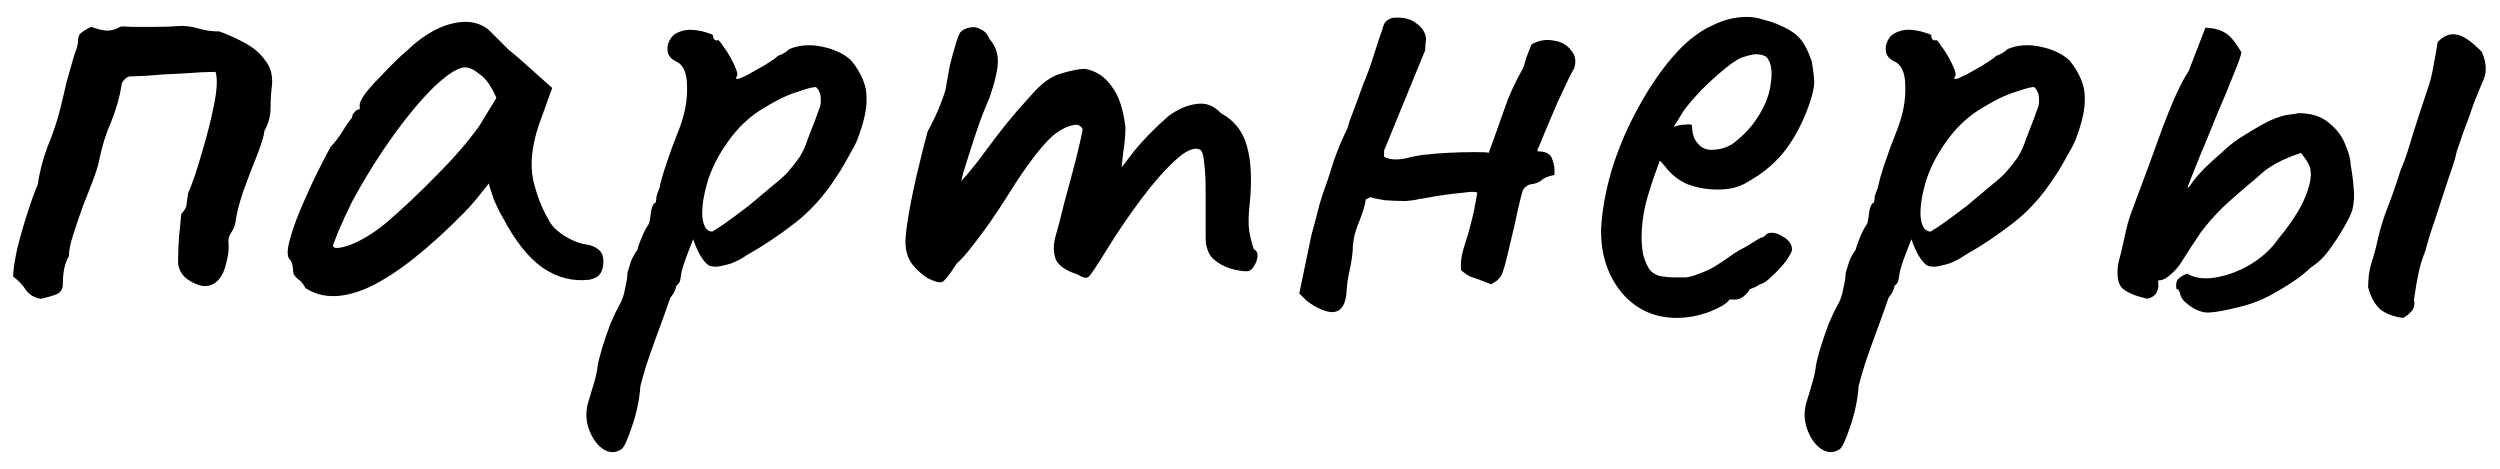 <?xml version="1.0" encoding="UTF-8"?> <svg xmlns="http://www.w3.org/2000/svg" width="144" height="27" viewBox="0 0 144 27" fill="none"><path d="M129.277 17.606C128.28 17.87 127.576 18.002 127.165 18.002C126.754 18.002 126.314 17.797 125.845 17.386C125.698 17.239 125.61 17.093 125.581 16.946C125.552 16.77 125.478 16.667 125.361 16.638C125.332 16.433 125.346 16.271 125.405 16.154C125.493 16.007 125.684 15.875 125.977 15.758C126.417 16.022 126.974 16.095 127.649 15.978C128.324 15.861 128.984 15.611 129.629 15.23C130.304 14.819 130.832 14.335 131.213 13.778C131.8 13.074 132.254 12.414 132.577 11.798C132.9 11.152 133.076 10.581 133.105 10.082C133.105 9.789 133.061 9.583 132.973 9.466C132.914 9.319 132.768 9.099 132.533 8.806C132.005 8.982 131.521 9.187 131.081 9.422C130.67 9.657 130.333 9.906 130.069 10.17C129.189 10.903 128.5 11.505 128.001 11.974C127.532 12.443 127.121 12.912 126.769 13.382C126.446 13.851 126.036 14.482 125.537 15.274C125.302 15.567 125.082 15.787 124.877 15.934C124.701 16.081 124.51 16.154 124.305 16.154C124.393 16.741 124.188 17.093 123.689 17.21C123.044 17.063 122.574 16.872 122.281 16.638C121.988 16.374 121.9 15.875 122.017 15.142C122.134 14.731 122.252 14.247 122.369 13.69C122.486 13.103 122.618 12.619 122.765 12.238C123.469 10.361 124.085 8.689 124.613 7.222C125.17 5.755 125.654 4.714 126.065 4.098L127.033 1.59C127.532 1.619 127.913 1.722 128.177 1.898C128.441 2.045 128.749 2.411 129.101 2.998C129.101 3.145 128.954 3.57 128.661 4.274C128.397 4.949 128.074 5.726 127.693 6.606C127.341 7.486 127.004 8.307 126.681 9.07C126.388 9.803 126.182 10.316 126.065 10.61C125.948 10.932 126.036 10.874 126.329 10.434C126.652 9.994 127.209 9.437 128.001 8.762C128.382 8.381 128.852 8.029 129.409 7.706C129.966 7.354 130.436 7.09 130.817 6.914C131.228 6.738 131.565 6.635 131.829 6.606C132.093 6.577 132.284 6.547 132.401 6.518C133.134 6.518 133.721 6.709 134.161 7.09C134.601 7.442 134.909 7.853 135.085 8.322C135.29 8.791 135.393 9.173 135.393 9.466C135.481 9.935 135.54 10.39 135.569 10.83C135.628 11.241 135.598 11.681 135.481 12.15C135.393 12.384 135.232 12.707 134.997 13.118C134.762 13.528 134.484 13.954 134.161 14.394C133.868 14.805 133.516 15.142 133.105 15.406C132.841 15.67 132.489 15.948 132.049 16.242C131.609 16.535 131.14 16.814 130.641 17.078C130.172 17.312 129.717 17.488 129.277 17.606ZM138.429 18.31C137.901 18.251 137.461 18.09 137.109 17.826C136.786 17.532 136.552 17.107 136.405 16.55C136.405 16.051 136.464 15.597 136.581 15.186C136.728 14.746 136.845 14.32 136.933 13.91C137.08 13.235 137.285 12.56 137.549 11.886C137.813 11.211 138.048 10.537 138.253 9.862C138.429 9.451 138.576 9.055 138.693 8.674C138.81 8.293 138.928 7.911 139.045 7.53C139.192 7.061 139.338 6.606 139.485 6.166C139.632 5.726 139.778 5.286 139.925 4.846C140.042 4.465 140.13 4.069 140.189 3.658C140.277 3.247 140.35 2.837 140.409 2.426C140.732 2.074 141.084 1.927 141.465 1.986C141.876 2.045 142.374 2.382 142.961 2.998C143.108 3.35 143.181 3.673 143.181 3.966C143.181 4.23 143.108 4.509 142.961 4.802C142.844 5.066 142.682 5.462 142.477 5.99C142.301 6.518 142.11 7.046 141.905 7.574C141.729 8.073 141.597 8.454 141.509 8.718C141.45 9.041 141.289 9.569 141.025 10.302C140.79 11.035 140.541 11.798 140.277 12.59C140.013 13.352 139.822 13.969 139.705 14.438C139.529 14.878 139.397 15.303 139.309 15.714C139.221 16.125 139.133 16.638 139.045 17.254C139.104 17.518 139.06 17.738 138.913 17.914C138.796 18.061 138.634 18.192 138.429 18.31Z" fill="black"></path><path d="M105.96 25.878C105.608 26.112 105.241 26.098 104.86 25.834C104.508 25.57 104.244 25.174 104.068 24.646C103.892 24.118 103.907 23.56 104.112 22.974C104.171 22.798 104.259 22.504 104.376 22.094C104.493 21.712 104.567 21.375 104.596 21.082C104.625 20.876 104.713 20.524 104.86 20.026C105.007 19.556 105.168 19.087 105.344 18.618C105.549 18.148 105.711 17.811 105.828 17.606C106.004 17.312 106.121 16.975 106.18 16.594C106.268 16.212 106.312 15.919 106.312 15.714C106.371 15.508 106.444 15.274 106.532 15.01C106.649 14.746 106.767 14.54 106.884 14.394C106.943 14.159 107.031 13.91 107.148 13.646C107.265 13.352 107.397 13.103 107.544 12.898C107.603 12.692 107.647 12.443 107.676 12.15C107.735 11.856 107.823 11.695 107.94 11.666C107.969 11.548 107.984 11.431 107.984 11.314C108.013 11.196 108.072 11.035 108.16 10.83C108.219 10.507 108.351 10.038 108.556 9.422C108.761 8.806 109.011 8.131 109.304 7.398C109.627 6.547 109.773 5.74 109.744 4.978C109.744 4.186 109.524 3.702 109.084 3.526C108.849 3.408 108.703 3.247 108.644 3.042C108.585 2.807 108.615 2.572 108.732 2.338C108.849 2.103 109.025 1.942 109.26 1.854C109.524 1.736 109.803 1.692 110.096 1.722C110.419 1.751 110.697 1.81 110.932 1.898C111.167 1.956 111.269 2.015 111.24 2.074C111.24 2.22 111.313 2.308 111.46 2.338C111.519 2.25 111.636 2.352 111.812 2.646C112.017 2.91 112.208 3.218 112.384 3.57C112.56 3.922 112.648 4.171 112.648 4.318C112.589 4.435 112.56 4.508 112.56 4.538C112.56 4.538 112.619 4.538 112.736 4.538C112.736 4.538 112.897 4.464 113.22 4.318C113.543 4.142 113.88 3.951 114.232 3.746C114.613 3.511 114.863 3.335 114.98 3.218C114.98 3.218 115.053 3.188 115.2 3.13C115.376 3.042 115.523 2.939 115.64 2.822C116.227 2.587 116.857 2.543 117.532 2.69C118.236 2.836 118.793 3.1 119.204 3.482C119.791 4.215 120.084 4.919 120.084 5.594C120.113 6.268 119.923 7.119 119.512 8.146C119.453 8.292 119.321 8.542 119.116 8.894C118.94 9.216 118.764 9.524 118.588 9.818C118.412 10.082 118.324 10.214 118.324 10.214C117.649 11.27 116.857 12.15 115.948 12.854C115.039 13.558 114.115 14.174 113.176 14.702C112.883 14.907 112.575 15.068 112.252 15.186C111.959 15.274 111.695 15.332 111.46 15.362C111.225 15.362 111.064 15.332 110.976 15.274C110.653 15.039 110.36 14.54 110.096 13.778C109.949 14.159 109.803 14.54 109.656 14.922C109.539 15.274 109.465 15.508 109.436 15.626C109.407 15.831 109.377 16.007 109.348 16.154C109.319 16.271 109.245 16.374 109.128 16.462C109.128 16.462 109.113 16.52 109.084 16.638C109.055 16.755 108.952 16.931 108.776 17.166C108.483 18.016 108.219 18.75 107.984 19.366C107.749 20.011 107.559 20.554 107.412 20.994C107.265 21.463 107.148 21.874 107.06 22.226C107.001 23.018 106.84 23.795 106.576 24.558C106.312 25.35 106.107 25.79 105.96 25.878ZM111.196 13.338C111.313 13.279 111.563 13.118 111.944 12.854C112.355 12.56 112.809 12.223 113.308 11.842C113.807 11.431 114.261 11.05 114.672 10.698C115.112 10.346 115.405 10.082 115.552 9.906C115.787 9.642 116.007 9.363 116.212 9.07C116.417 8.747 116.579 8.395 116.696 8.014C116.784 7.779 116.887 7.515 117.004 7.222C117.121 6.928 117.224 6.65 117.312 6.386C117.429 6.151 117.473 5.916 117.444 5.682C117.444 5.418 117.356 5.198 117.18 5.022C117.063 4.992 116.711 5.08 116.124 5.286C115.537 5.462 114.892 5.77 114.188 6.21C113.484 6.62 112.868 7.163 112.34 7.838C111.724 8.63 111.269 9.451 110.976 10.302C110.712 11.152 110.595 11.871 110.624 12.458C110.683 13.044 110.873 13.338 111.196 13.338Z" fill="black"></path><path d="M96.579 18.31C95.289 18.31 94.233 17.826 93.411 16.858C92.59 15.86 92.194 14.628 92.223 13.162C92.282 12.106 92.487 10.976 92.839 9.774C93.221 8.542 93.719 7.368 94.335 6.254C94.951 5.11 95.626 4.112 96.359 3.262C97.093 2.411 97.856 1.81 98.647 1.458C98.941 1.311 99.249 1.194 99.572 1.106C99.924 1.018 100.275 0.974 100.627 0.974C100.95 0.974 101.287 1.032 101.639 1.15C101.991 1.238 102.285 1.34 102.519 1.458C103.018 1.663 103.399 1.912 103.663 2.206C103.927 2.499 104.162 2.954 104.367 3.57C104.455 4.127 104.499 4.523 104.499 4.758C104.499 4.992 104.426 5.344 104.279 5.814C103.927 6.87 103.473 7.779 102.915 8.542C102.358 9.304 101.61 9.95 100.671 10.478C100.437 10.624 100.158 10.742 99.835 10.83C99.542 10.888 99.234 10.918 98.911 10.918C98.325 10.918 97.753 10.815 97.195 10.61C96.667 10.375 96.242 10.038 95.919 9.598L95.611 9.246L95.479 9.598C95.186 10.39 94.951 11.123 94.775 11.798C94.629 12.472 94.555 13.088 94.555 13.646C94.555 13.998 94.585 14.335 94.643 14.658C94.731 14.98 94.849 15.259 94.995 15.494C95.113 15.67 95.303 15.802 95.567 15.89C95.861 15.948 96.169 15.978 96.491 15.978C96.697 15.978 96.902 15.978 97.107 15.978C97.342 15.948 97.562 15.89 97.767 15.802C98.266 15.626 98.662 15.435 98.955 15.23C99.278 15.024 99.601 14.804 99.924 14.57L100.099 14.482H100.055C100.407 14.306 100.715 14.13 100.979 13.954C101.273 13.778 101.419 13.69 101.419 13.69C101.537 13.69 101.654 13.616 101.771 13.47C102.006 13.352 102.299 13.396 102.651 13.602C103.033 13.807 103.223 14.071 103.223 14.394C103.194 14.54 103.062 14.775 102.827 15.098C102.593 15.391 102.329 15.67 102.035 15.934C101.771 16.198 101.551 16.344 101.375 16.374C101.346 16.403 101.243 16.462 101.067 16.55C100.891 16.608 100.774 16.667 100.715 16.726H100.759C100.495 17.078 100.231 17.254 99.968 17.254H99.615C99.498 17.459 99.117 17.694 98.471 17.958C97.826 18.192 97.195 18.31 96.579 18.31ZM98.559 8.63C99.087 8.63 99.542 8.483 99.924 8.19C100.334 7.867 100.686 7.515 100.979 7.134C101.566 6.342 101.903 5.579 101.991 4.846C102.109 4.083 102.021 3.555 101.727 3.262C101.551 3.174 101.39 3.13 101.243 3.13C101.126 3.1 100.877 3.144 100.495 3.262C100.231 3.32 99.865 3.54 99.395 3.922C98.926 4.303 98.457 4.728 97.987 5.198C97.547 5.667 97.21 6.063 96.975 6.386L96.403 7.31C96.638 7.222 96.858 7.178 97.063 7.178C97.298 7.148 97.43 7.163 97.46 7.222C97.46 7.486 97.503 7.735 97.591 7.97C97.709 8.175 97.841 8.336 97.987 8.454C98.163 8.571 98.354 8.63 98.559 8.63Z" fill="black"></path><path d="M88.215 2.558C88.625 2.323 89.051 2.25 89.491 2.338C89.931 2.396 90.268 2.587 90.503 2.91C90.767 3.203 90.811 3.584 90.635 4.054C90.693 3.878 90.62 3.995 90.415 4.406C90.239 4.787 90.004 5.286 89.711 5.902C89.447 6.518 89.197 7.104 88.963 7.662C88.757 8.19 88.625 8.498 88.567 8.586V8.718C89.036 8.718 89.315 8.864 89.403 9.158C89.52 9.422 89.564 9.73 89.535 10.082C89.183 10.14 88.933 10.243 88.787 10.39C88.64 10.507 88.449 10.58 88.215 10.61C88.127 10.61 88.024 10.654 87.907 10.742C87.789 10.83 87.716 10.932 87.687 11.05C87.657 11.138 87.569 11.49 87.423 12.106C87.305 12.692 87.159 13.338 86.983 14.042C86.836 14.716 86.704 15.23 86.587 15.582C86.528 15.816 86.411 16.007 86.235 16.154C86.059 16.271 85.941 16.344 85.883 16.374C85.296 16.139 84.9 15.992 84.695 15.934C84.519 15.846 84.343 15.728 84.167 15.582C84.137 15.406 84.137 15.2 84.167 14.966C84.196 14.702 84.269 14.394 84.387 14.042C84.533 13.602 84.651 13.191 84.739 12.81C84.856 12.399 84.973 11.827 85.091 11.094C84.973 11.035 84.724 11.035 84.343 11.094C83.991 11.123 83.609 11.167 83.199 11.226C82.788 11.284 82.436 11.343 82.143 11.402C81.879 11.46 81.761 11.475 81.791 11.446C81.644 11.504 81.365 11.548 80.955 11.578C80.573 11.578 80.177 11.563 79.767 11.534C79.385 11.475 79.107 11.416 78.931 11.358L78.667 11.49C78.637 11.783 78.505 12.223 78.271 12.81C78.036 13.367 77.919 13.895 77.919 14.394C77.889 14.775 77.831 15.156 77.743 15.538C77.655 15.919 77.596 16.315 77.567 16.726C77.537 17.371 77.361 17.767 77.039 17.914C76.745 18.06 76.291 17.958 75.675 17.606C75.528 17.518 75.381 17.415 75.235 17.298C75.117 17.18 74.985 17.048 74.839 16.902L75.543 13.514C75.66 13.103 75.763 12.722 75.851 12.37C75.939 11.988 76.041 11.622 76.159 11.27C76.393 10.624 76.613 9.964 76.819 9.29C77.053 8.615 77.317 7.984 77.611 7.398C77.611 7.398 77.655 7.251 77.743 6.958C77.86 6.635 77.992 6.283 78.139 5.902C78.285 5.491 78.403 5.168 78.491 4.934C78.579 4.699 78.593 4.655 78.535 4.802C78.623 4.626 78.755 4.288 78.931 3.79C79.107 3.262 79.268 2.763 79.415 2.294C79.591 1.795 79.679 1.531 79.679 1.502C79.737 1.326 79.825 1.208 79.943 1.15C80.06 1.062 80.207 1.018 80.383 1.018C80.881 0.988 81.292 1.106 81.615 1.37C81.937 1.604 82.113 1.898 82.143 2.25C82.113 2.426 82.099 2.587 82.099 2.734C82.099 2.88 82.069 2.998 82.011 3.086L79.723 8.674V9.026C80.016 9.202 80.441 9.231 80.999 9.114C81.585 8.967 82.025 8.894 82.319 8.894C82.465 8.864 82.803 8.835 83.331 8.806C83.888 8.776 84.416 8.762 84.915 8.762C85.443 8.762 85.721 8.776 85.751 8.806C86.073 7.926 86.367 7.104 86.631 6.342C86.895 5.55 87.261 4.743 87.731 3.922C87.76 3.863 87.819 3.672 87.907 3.35C88.024 3.027 88.127 2.763 88.215 2.558Z" fill="black"></path><path d="M53.43 16.022C53.107 15.816 52.814 15.553 52.55 15.23C52.286 14.878 52.154 14.438 52.154 13.91C52.154 13.617 52.212 13.118 52.33 12.414C52.447 11.71 52.608 10.918 52.813 10.038C53.019 9.158 53.224 8.337 53.43 7.574C53.723 7.046 53.972 6.518 54.178 5.99C54.383 5.462 54.486 5.139 54.486 5.022C54.544 4.67 54.618 4.259 54.706 3.79C54.823 3.321 54.94 2.895 55.058 2.514C55.175 2.133 55.263 1.913 55.322 1.854C55.468 1.707 55.644 1.619 55.849 1.59C56.055 1.531 56.26 1.561 56.466 1.678C56.7 1.766 56.876 1.957 56.993 2.25C57.316 2.602 57.477 3.027 57.477 3.526C57.477 3.995 57.316 4.699 56.993 5.638C56.73 6.225 56.465 6.914 56.202 7.706C55.938 8.498 55.703 9.231 55.498 9.906C55.322 10.551 55.219 10.991 55.19 11.226L54.31 11.49C54.808 11.021 55.278 10.537 55.718 10.038C56.157 9.51 56.48 9.099 56.685 8.806C57.184 8.131 57.609 7.574 57.962 7.134C58.343 6.665 58.827 6.107 59.414 5.462C60 4.787 60.572 4.377 61.13 4.23C61.716 4.054 62.171 3.966 62.493 3.966C63.139 4.083 63.652 4.421 64.034 4.978C64.444 5.506 64.708 6.298 64.826 7.354C64.826 7.765 64.781 8.249 64.694 8.806C64.635 9.363 64.606 9.642 64.606 9.642C64.606 9.642 64.84 9.334 65.31 8.718C65.808 8.102 66.468 7.427 67.29 6.694C67.847 6.283 68.389 6.049 68.918 5.99C69.445 5.902 69.915 6.078 70.326 6.518C71.088 6.929 71.587 7.559 71.822 8.41C72.056 9.231 72.115 10.287 71.998 11.578C71.91 12.341 71.895 12.912 71.954 13.294C72.012 13.646 72.1 13.998 72.218 14.35C72.452 14.467 72.496 14.716 72.35 15.098C72.203 15.45 72.027 15.626 71.822 15.626C71.528 15.626 71.191 15.567 70.81 15.45C70.458 15.332 70.135 15.142 69.842 14.878C69.578 14.585 69.446 14.188 69.446 13.69V10.962C69.446 10.316 69.416 9.789 69.358 9.378C69.328 8.967 69.255 8.718 69.138 8.63C68.815 8.454 68.346 8.645 67.73 9.202C67.114 9.759 66.454 10.507 65.75 11.446C65.046 12.384 64.385 13.352 63.77 14.35C63.212 15.259 62.86 15.787 62.714 15.934C62.596 16.051 62.376 16.007 62.053 15.802C61.408 15.597 60.998 15.318 60.822 14.966C60.675 14.585 60.66 14.159 60.778 13.69C60.924 13.191 61.1 12.517 61.306 11.666C61.54 10.815 61.76 9.994 61.966 9.202C62.171 8.381 62.303 7.794 62.362 7.442C62.244 7.207 62.039 7.134 61.745 7.222C61.481 7.281 61.203 7.413 60.91 7.618C60.557 7.853 60.132 8.293 59.633 8.938C59.135 9.583 58.622 10.331 58.094 11.182C57.742 11.739 57.375 12.296 56.993 12.854C56.612 13.382 56.26 13.851 55.938 14.262C55.615 14.672 55.336 14.98 55.102 15.186C54.691 15.831 54.412 16.183 54.266 16.242C54.119 16.3 53.84 16.227 53.43 16.022Z" fill="black"></path><path d="M35.789 25.878C35.437 26.112 35.07 26.098 34.689 25.834C34.337 25.57 34.073 25.174 33.897 24.646C33.721 24.118 33.735 23.56 33.941 22.974C33.999 22.798 34.087 22.504 34.205 22.094C34.322 21.712 34.395 21.375 34.425 21.082C34.454 20.876 34.542 20.524 34.689 20.026C34.835 19.556 34.997 19.087 35.173 18.618C35.378 18.148 35.539 17.811 35.657 17.606C35.833 17.312 35.95 16.975 36.009 16.594C36.097 16.212 36.141 15.919 36.141 15.714C36.199 15.508 36.273 15.274 36.361 15.01C36.478 14.746 36.595 14.54 36.713 14.394C36.771 14.159 36.859 13.91 36.977 13.646C37.094 13.352 37.226 13.103 37.373 12.898C37.431 12.692 37.475 12.443 37.505 12.15C37.563 11.856 37.651 11.695 37.769 11.666C37.798 11.548 37.813 11.431 37.813 11.314C37.842 11.196 37.901 11.035 37.989 10.83C38.047 10.507 38.179 10.038 38.385 9.422C38.59 8.806 38.839 8.131 39.133 7.398C39.455 6.547 39.602 5.74 39.573 4.978C39.573 4.186 39.353 3.702 38.913 3.526C38.678 3.408 38.531 3.247 38.473 3.042C38.414 2.807 38.443 2.572 38.561 2.338C38.678 2.103 38.854 1.942 39.089 1.854C39.353 1.736 39.631 1.692 39.925 1.722C40.247 1.751 40.526 1.81 40.761 1.898C40.995 1.956 41.098 2.015 41.069 2.074C41.069 2.22 41.142 2.308 41.289 2.338C41.347 2.25 41.465 2.352 41.641 2.646C41.846 2.91 42.037 3.218 42.213 3.57C42.389 3.922 42.477 4.171 42.477 4.318C42.418 4.435 42.389 4.508 42.389 4.538C42.389 4.538 42.447 4.538 42.565 4.538C42.565 4.538 42.726 4.464 43.049 4.318C43.371 4.142 43.709 3.951 44.061 3.746C44.442 3.511 44.691 3.335 44.809 3.218C44.809 3.218 44.882 3.188 45.029 3.13C45.205 3.042 45.351 2.939 45.469 2.822C46.055 2.587 46.686 2.543 47.361 2.69C48.065 2.836 48.622 3.1 49.033 3.482C49.619 4.215 49.913 4.919 49.913 5.594C49.942 6.268 49.751 7.119 49.341 8.146C49.282 8.292 49.15 8.542 48.945 8.894C48.769 9.216 48.593 9.524 48.417 9.818C48.241 10.082 48.153 10.214 48.153 10.214C47.478 11.27 46.686 12.15 45.777 12.854C44.867 13.558 43.943 14.174 43.005 14.702C42.711 14.907 42.403 15.068 42.081 15.186C41.787 15.274 41.523 15.332 41.289 15.362C41.054 15.362 40.893 15.332 40.805 15.274C40.482 15.039 40.189 14.54 39.925 13.778C39.778 14.159 39.631 14.54 39.485 14.922C39.367 15.274 39.294 15.508 39.265 15.626C39.235 15.831 39.206 16.007 39.177 16.154C39.147 16.271 39.074 16.374 38.957 16.462C38.957 16.462 38.942 16.52 38.913 16.638C38.883 16.755 38.781 16.931 38.605 17.166C38.311 18.016 38.047 18.75 37.813 19.366C37.578 20.011 37.387 20.554 37.241 20.994C37.094 21.463 36.977 21.874 36.889 22.226C36.83 23.018 36.669 23.795 36.405 24.558C36.141 25.35 35.935 25.79 35.789 25.878ZM41.025 13.338C41.142 13.279 41.391 13.118 41.773 12.854C42.183 12.56 42.638 12.223 43.137 11.842C43.635 11.431 44.09 11.05 44.501 10.698C44.941 10.346 45.234 10.082 45.381 9.906C45.615 9.642 45.835 9.363 46.041 9.07C46.246 8.747 46.407 8.395 46.525 8.014C46.613 7.779 46.715 7.515 46.833 7.222C46.95 6.928 47.053 6.65 47.141 6.386C47.258 6.151 47.302 5.916 47.273 5.682C47.273 5.418 47.185 5.198 47.009 5.022C46.891 4.992 46.539 5.08 45.953 5.286C45.366 5.462 44.721 5.77 44.017 6.21C43.313 6.62 42.697 7.163 42.169 7.838C41.553 8.63 41.098 9.451 40.805 10.302C40.541 11.152 40.423 11.871 40.453 12.458C40.511 13.044 40.702 13.338 41.025 13.338Z" fill="black"></path><path d="M17.594 16.594C17.476 16.359 17.33 16.183 17.154 16.066C16.978 15.919 16.89 15.787 16.89 15.67C16.89 15.552 16.875 15.435 16.846 15.318C16.846 15.171 16.787 15.039 16.67 14.922C16.523 14.746 16.538 14.35 16.714 13.734C16.89 13.088 17.183 12.311 17.594 11.402C18.004 10.463 18.488 9.48 19.046 8.454C19.28 8.219 19.515 7.911 19.75 7.53C19.984 7.148 20.16 6.899 20.278 6.782C20.278 6.664 20.322 6.562 20.41 6.474C20.498 6.356 20.6 6.298 20.718 6.298V6.034C20.718 5.887 20.85 5.638 21.114 5.286C21.407 4.934 21.759 4.552 22.17 4.142C22.58 3.702 23.006 3.291 23.446 2.91C23.886 2.499 24.252 2.206 24.546 2.03C25.162 1.619 25.792 1.37 26.438 1.282C27.112 1.194 27.684 1.34 28.154 1.722C28.242 1.81 28.388 1.956 28.594 2.162C28.799 2.367 29.034 2.602 29.298 2.866C29.591 3.1 29.884 3.35 30.178 3.614L31.806 5.066L31.014 7.266C30.632 8.439 30.53 9.466 30.706 10.346C30.911 11.226 31.204 11.988 31.586 12.634C31.732 12.956 32.026 13.264 32.466 13.558C32.935 13.851 33.375 14.027 33.786 14.086C34.02 14.115 34.24 14.203 34.446 14.35C34.651 14.496 34.754 14.731 34.754 15.054C34.754 15.347 34.695 15.582 34.578 15.758C34.46 15.934 34.255 16.051 33.962 16.11C32.994 16.227 32.084 15.992 31.234 15.406C30.412 14.819 29.65 13.851 28.946 12.502C28.828 12.326 28.667 12.003 28.462 11.534C28.286 11.035 28.183 10.712 28.154 10.566C28.036 10.712 27.816 10.991 27.494 11.402C27.171 11.783 26.922 12.062 26.746 12.238C24.663 14.35 22.859 15.772 21.334 16.506C19.838 17.21 18.591 17.239 17.594 16.594ZM19.178 14.13C19.178 14.335 19.486 14.335 20.102 14.13C20.747 13.895 21.436 13.484 22.17 12.898C23.167 12.047 24.164 11.108 25.162 10.082C26.188 9.055 27.01 8.102 27.626 7.222L28.594 5.638C28.3 4.963 27.978 4.508 27.626 4.274C27.303 4.01 27.024 3.878 26.79 3.878C26.408 3.878 25.836 4.23 25.074 4.934C24.34 5.638 23.548 6.576 22.698 7.75C21.847 8.923 21.04 10.214 20.278 11.622C19.984 12.208 19.72 12.78 19.486 13.338C19.28 13.866 19.178 14.13 19.178 14.13Z" fill="black"></path><path d="M2.341 17.21C1.989 17.151 1.71 16.99 1.505 16.726C1.329 16.433 1.08 16.169 0.757 15.934C0.757 15.611 0.83 15.098 0.977 14.394C1.153 13.661 1.358 12.942 1.593 12.238C1.828 11.505 2.018 10.977 2.165 10.654C2.282 9.891 2.473 9.158 2.737 8.454C3.03 7.75 3.265 7.061 3.441 6.386C3.588 5.799 3.72 5.242 3.837 4.714C3.984 4.186 4.13 3.673 4.277 3.174C4.424 2.793 4.497 2.529 4.497 2.382C4.497 2.206 4.526 2.074 4.585 1.986C4.673 1.869 4.893 1.722 5.245 1.546C5.568 1.663 5.861 1.737 6.125 1.766C6.418 1.766 6.682 1.693 6.917 1.546C6.946 1.517 7.166 1.517 7.577 1.546C8.017 1.546 8.501 1.546 9.029 1.546C9.557 1.546 9.953 1.531 10.217 1.502C10.628 1.473 11.024 1.517 11.405 1.634C11.786 1.751 12.197 1.81 12.637 1.81C13.194 2.015 13.708 2.25 14.177 2.514C14.646 2.778 15.013 3.101 15.277 3.482C15.57 3.834 15.702 4.289 15.673 4.846C15.614 5.286 15.585 5.741 15.585 6.21C15.585 6.679 15.468 7.119 15.233 7.53C15.204 7.823 15.057 8.307 14.793 8.982C14.529 9.627 14.265 10.317 14.001 11.05C13.766 11.754 13.62 12.341 13.561 12.81C13.532 13.015 13.444 13.221 13.297 13.426C13.18 13.602 13.136 13.807 13.165 14.042C13.194 14.335 13.15 14.702 13.033 15.142C12.945 15.553 12.798 15.875 12.593 16.11C12.329 16.403 12.006 16.521 11.625 16.462C11.244 16.374 10.906 16.198 10.613 15.934C10.349 15.641 10.232 15.318 10.261 14.966C10.261 14.614 10.276 14.189 10.305 13.69C10.364 13.162 10.408 12.707 10.437 12.326C10.642 12.121 10.745 11.93 10.745 11.754C10.774 11.549 10.804 11.343 10.833 11.138C11.097 10.522 11.361 9.745 11.625 8.806C11.918 7.838 12.153 6.914 12.329 6.034C12.505 5.154 12.534 4.523 12.417 4.142C11.948 4.142 11.332 4.171 10.569 4.23C9.806 4.259 9.102 4.303 8.457 4.362C7.841 4.391 7.504 4.406 7.445 4.406C7.328 4.435 7.225 4.509 7.137 4.626C7.049 4.714 7.005 4.802 7.005 4.89C6.888 5.623 6.682 6.342 6.389 7.046C6.096 7.721 5.876 8.425 5.729 9.158C5.7 9.363 5.597 9.715 5.421 10.214C5.245 10.683 5.04 11.211 4.805 11.798C4.6 12.355 4.409 12.913 4.233 13.47C4.057 13.998 3.969 14.423 3.969 14.746C3.852 14.951 3.764 15.186 3.705 15.45C3.646 15.714 3.617 16.051 3.617 16.462C3.588 16.697 3.47 16.858 3.265 16.946C3.06 17.034 2.752 17.122 2.341 17.21Z" fill="black"></path></svg> 